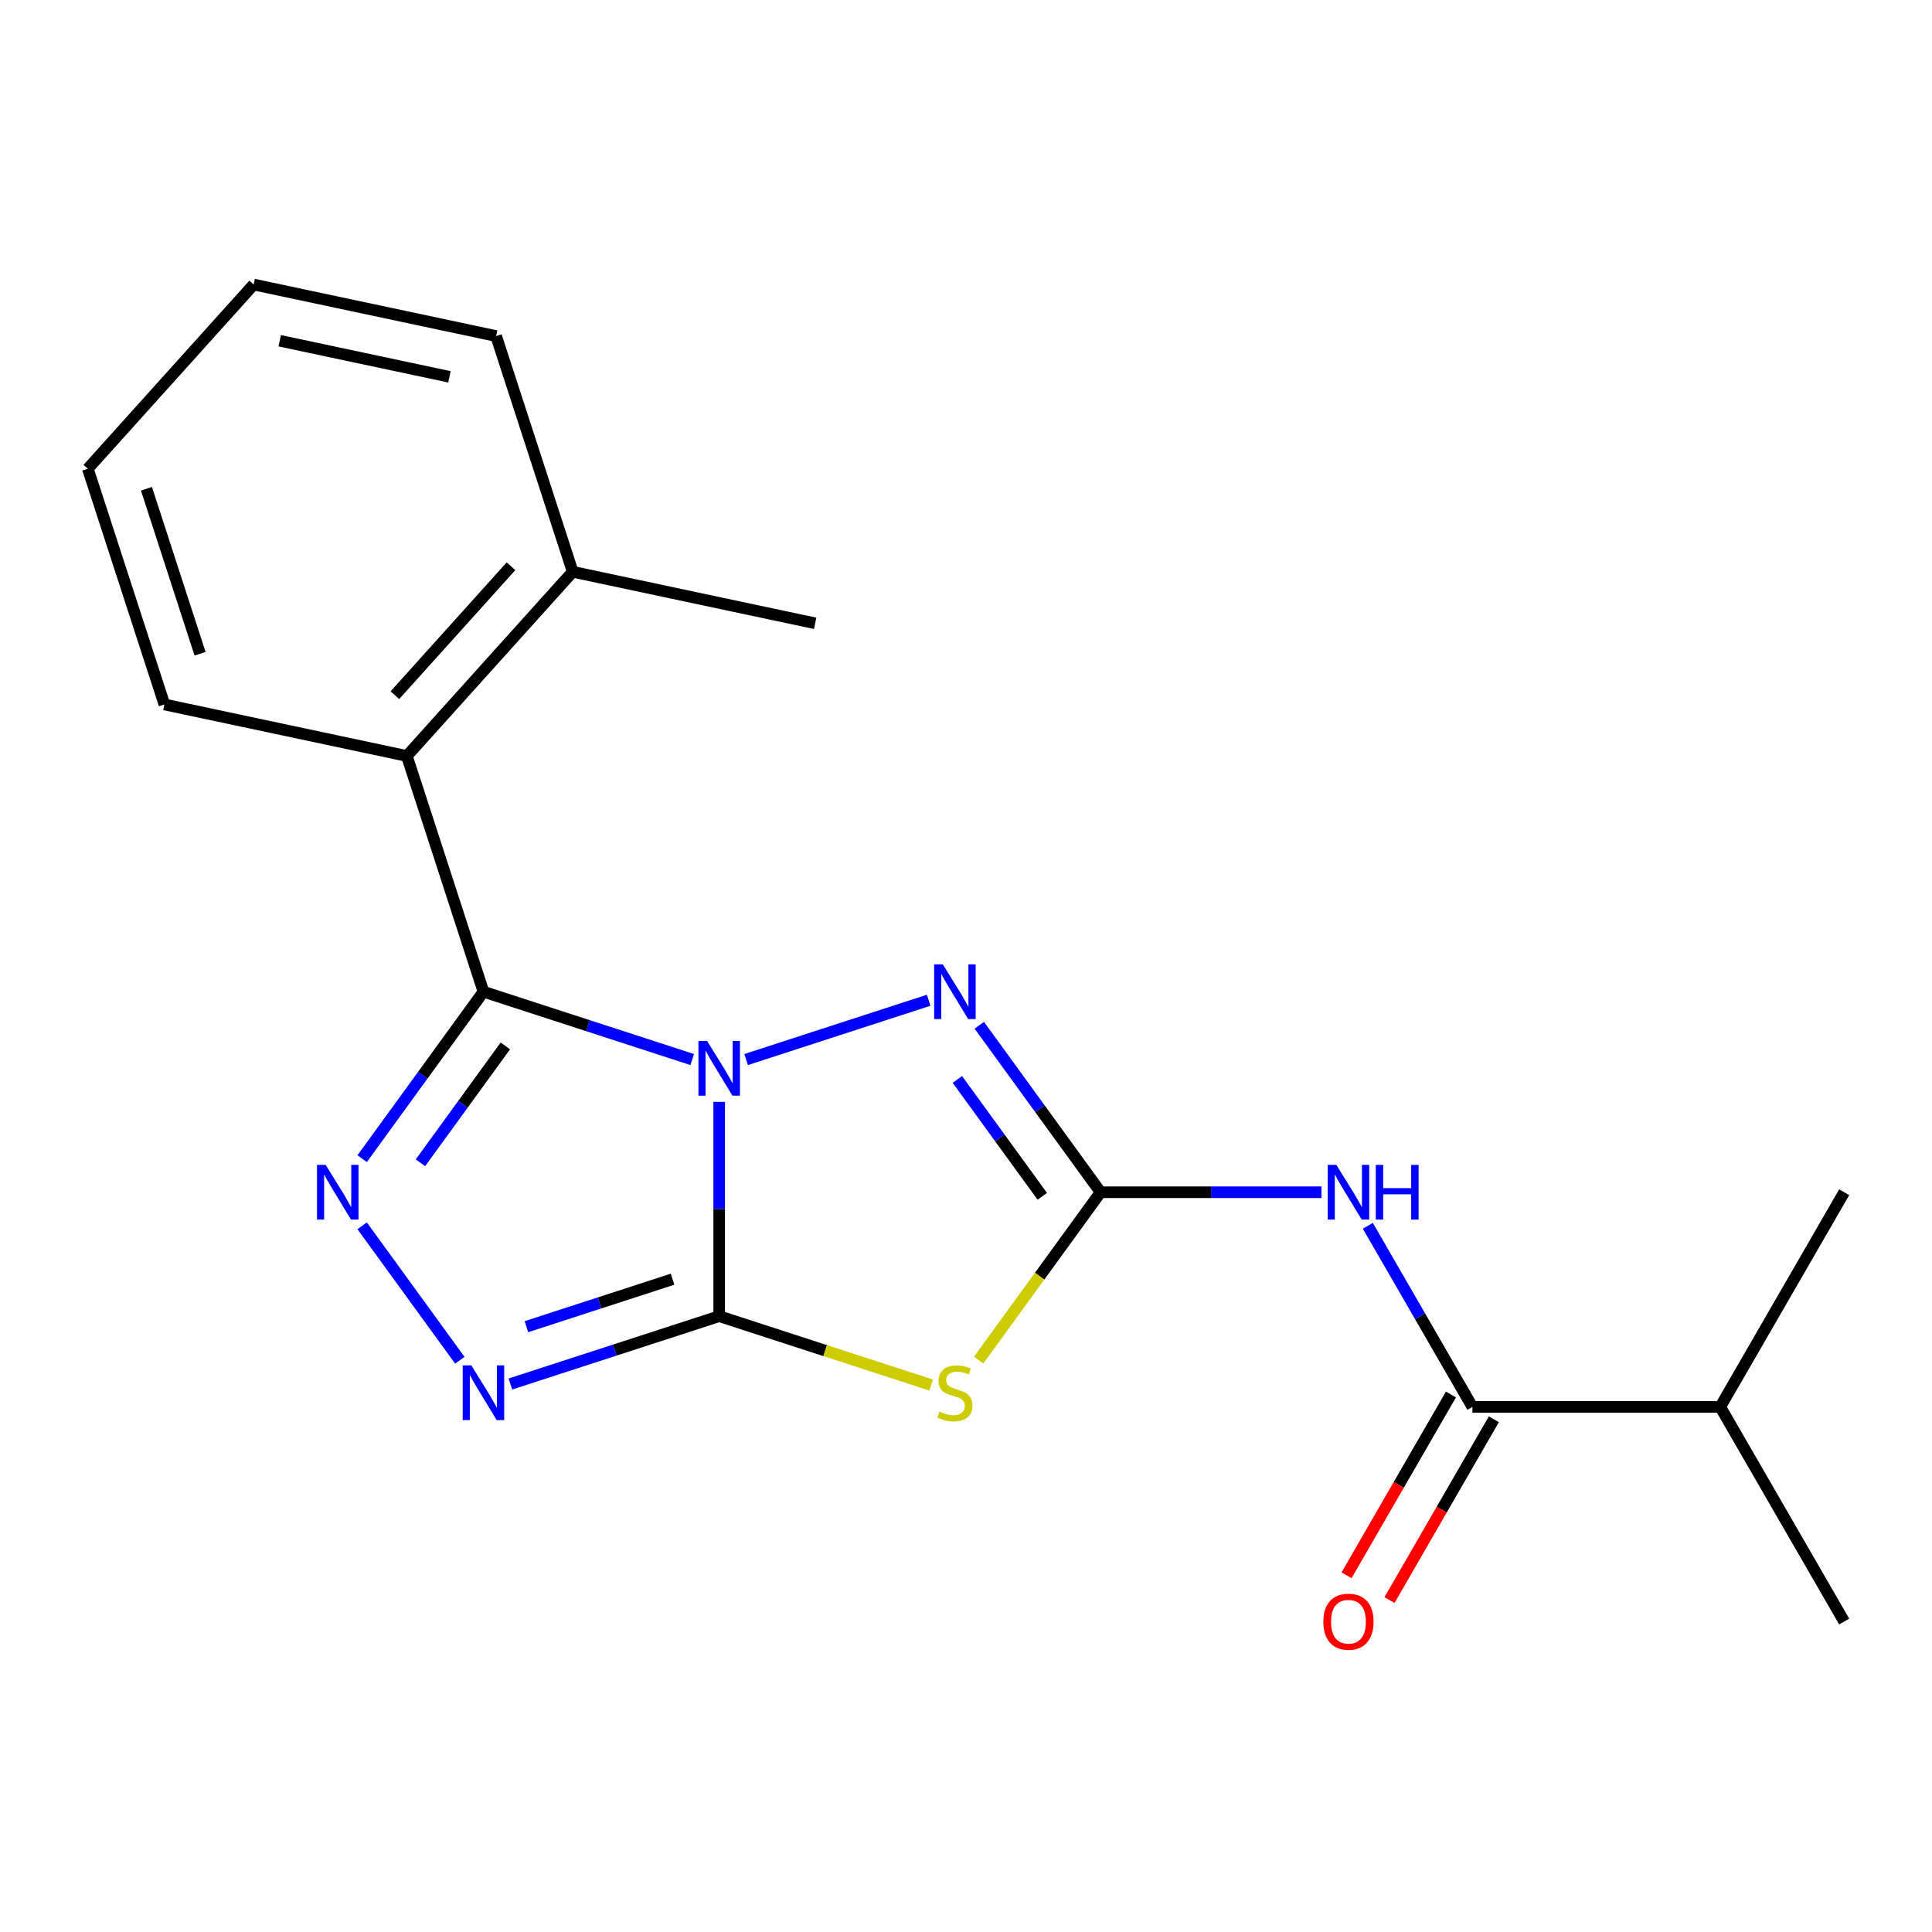 <?xml version='1.0' encoding='iso-8859-1'?>
<svg version='1.1' baseProfile='full'
              xmlns='http://www.w3.org/2000/svg'
                      xmlns:rdkit='http://www.rdkit.org/xml'
                      xmlns:xlink='http://www.w3.org/1999/xlink'
                  xml:space='preserve'
width='1000px' height='1000px' viewBox='0 0 1000 1000'>
<!-- END OF HEADER -->
<rect style='opacity:1.0;fill:#FFFFFF;stroke:none' width='1000' height='1000' x='0' y='0'> </rect>
<path class='bond-0' d='M 372.246,570.323 L 372.246,625.786' style='fill:none;fill-rule:evenodd;stroke:#0000FF;stroke-width:6px;stroke-linecap:butt;stroke-linejoin:miter;stroke-opacity:1' />
<path class='bond-0' d='M 372.246,625.786 L 372.246,681.248' style='fill:none;fill-rule:evenodd;stroke:#000000;stroke-width:6px;stroke-linecap:butt;stroke-linejoin:miter;stroke-opacity:1' />
<path class='bond-1' d='M 358.299,548.424 L 304.266,530.867' style='fill:none;fill-rule:evenodd;stroke:#0000FF;stroke-width:6px;stroke-linecap:butt;stroke-linejoin:miter;stroke-opacity:1' />
<path class='bond-1' d='M 304.266,530.867 L 250.233,513.311' style='fill:none;fill-rule:evenodd;stroke:#000000;stroke-width:6px;stroke-linecap:butt;stroke-linejoin:miter;stroke-opacity:1' />
<path class='bond-5' d='M 386.193,548.424 L 480.679,517.724' style='fill:none;fill-rule:evenodd;stroke:#0000FF;stroke-width:6px;stroke-linecap:butt;stroke-linejoin:miter;stroke-opacity:1' />
<path class='bond-3' d='M 372.246,681.248 L 427.109,699.074' style='fill:none;fill-rule:evenodd;stroke:#000000;stroke-width:6px;stroke-linecap:butt;stroke-linejoin:miter;stroke-opacity:1' />
<path class='bond-3' d='M 427.109,699.074 L 481.972,716.9' style='fill:none;fill-rule:evenodd;stroke:#CCCC00;stroke-width:6px;stroke-linecap:butt;stroke-linejoin:miter;stroke-opacity:1' />
<path class='bond-6' d='M 372.246,681.248 L 318.213,698.805' style='fill:none;fill-rule:evenodd;stroke:#000000;stroke-width:6px;stroke-linecap:butt;stroke-linejoin:miter;stroke-opacity:1' />
<path class='bond-6' d='M 318.213,698.805 L 264.18,716.361' style='fill:none;fill-rule:evenodd;stroke:#0000FF;stroke-width:6px;stroke-linecap:butt;stroke-linejoin:miter;stroke-opacity:1' />
<path class='bond-6' d='M 348.107,662.112 L 310.284,674.402' style='fill:none;fill-rule:evenodd;stroke:#000000;stroke-width:6px;stroke-linecap:butt;stroke-linejoin:miter;stroke-opacity:1' />
<path class='bond-6' d='M 310.284,674.402 L 272.461,686.691' style='fill:none;fill-rule:evenodd;stroke:#0000FF;stroke-width:6px;stroke-linecap:butt;stroke-linejoin:miter;stroke-opacity:1' />
<path class='bond-4' d='M 250.233,513.311 L 218.837,556.523' style='fill:none;fill-rule:evenodd;stroke:#000000;stroke-width:6px;stroke-linecap:butt;stroke-linejoin:miter;stroke-opacity:1' />
<path class='bond-4' d='M 218.837,556.523 L 187.442,599.735' style='fill:none;fill-rule:evenodd;stroke:#0000FF;stroke-width:6px;stroke-linecap:butt;stroke-linejoin:miter;stroke-opacity:1' />
<path class='bond-4' d='M 261.572,541.356 L 239.596,571.605' style='fill:none;fill-rule:evenodd;stroke:#000000;stroke-width:6px;stroke-linecap:butt;stroke-linejoin:miter;stroke-opacity:1' />
<path class='bond-4' d='M 239.596,571.605 L 217.619,601.853' style='fill:none;fill-rule:evenodd;stroke:#0000FF;stroke-width:6px;stroke-linecap:butt;stroke-linejoin:miter;stroke-opacity:1' />
<path class='bond-9' d='M 250.233,513.311 L 210.588,391.298' style='fill:none;fill-rule:evenodd;stroke:#000000;stroke-width:6px;stroke-linecap:butt;stroke-linejoin:miter;stroke-opacity:1' />
<path class='bond-2' d='M 569.668,617.102 L 538.273,573.89' style='fill:none;fill-rule:evenodd;stroke:#000000;stroke-width:6px;stroke-linecap:butt;stroke-linejoin:miter;stroke-opacity:1' />
<path class='bond-2' d='M 538.273,573.89 L 506.878,530.678' style='fill:none;fill-rule:evenodd;stroke:#0000FF;stroke-width:6px;stroke-linecap:butt;stroke-linejoin:miter;stroke-opacity:1' />
<path class='bond-2' d='M 539.491,619.22 L 517.515,588.972' style='fill:none;fill-rule:evenodd;stroke:#000000;stroke-width:6px;stroke-linecap:butt;stroke-linejoin:miter;stroke-opacity:1' />
<path class='bond-2' d='M 517.515,588.972 L 495.538,558.724' style='fill:none;fill-rule:evenodd;stroke:#0000FF;stroke-width:6px;stroke-linecap:butt;stroke-linejoin:miter;stroke-opacity:1' />
<path class='bond-7' d='M 569.668,617.102 L 626.841,617.102' style='fill:none;fill-rule:evenodd;stroke:#000000;stroke-width:6px;stroke-linecap:butt;stroke-linejoin:miter;stroke-opacity:1' />
<path class='bond-7' d='M 626.841,617.102 L 684.013,617.102' style='fill:none;fill-rule:evenodd;stroke:#0000FF;stroke-width:6px;stroke-linecap:butt;stroke-linejoin:miter;stroke-opacity:1' />
<path class='bond-21' d='M 569.668,617.102 L 538.107,660.541' style='fill:none;fill-rule:evenodd;stroke:#000000;stroke-width:6px;stroke-linecap:butt;stroke-linejoin:miter;stroke-opacity:1' />
<path class='bond-21' d='M 538.107,660.541 L 506.547,703.981' style='fill:none;fill-rule:evenodd;stroke:#CCCC00;stroke-width:6px;stroke-linecap:butt;stroke-linejoin:miter;stroke-opacity:1' />
<path class='bond-20' d='M 187.442,634.469 L 238.005,704.062' style='fill:none;fill-rule:evenodd;stroke:#0000FF;stroke-width:6px;stroke-linecap:butt;stroke-linejoin:miter;stroke-opacity:1' />
<path class='bond-8' d='M 707.987,634.469 L 735.047,681.338' style='fill:none;fill-rule:evenodd;stroke:#0000FF;stroke-width:6px;stroke-linecap:butt;stroke-linejoin:miter;stroke-opacity:1' />
<path class='bond-8' d='M 735.047,681.338 L 762.107,728.206' style='fill:none;fill-rule:evenodd;stroke:#000000;stroke-width:6px;stroke-linecap:butt;stroke-linejoin:miter;stroke-opacity:1' />
<path class='bond-10' d='M 750.996,721.792 L 723.983,768.58' style='fill:none;fill-rule:evenodd;stroke:#000000;stroke-width:6px;stroke-linecap:butt;stroke-linejoin:miter;stroke-opacity:1' />
<path class='bond-10' d='M 723.983,768.58 L 696.969,815.369' style='fill:none;fill-rule:evenodd;stroke:#FF0000;stroke-width:6px;stroke-linecap:butt;stroke-linejoin:miter;stroke-opacity:1' />
<path class='bond-10' d='M 773.217,734.621 L 746.204,781.41' style='fill:none;fill-rule:evenodd;stroke:#000000;stroke-width:6px;stroke-linecap:butt;stroke-linejoin:miter;stroke-opacity:1' />
<path class='bond-10' d='M 746.204,781.41 L 719.19,828.198' style='fill:none;fill-rule:evenodd;stroke:#FF0000;stroke-width:6px;stroke-linecap:butt;stroke-linejoin:miter;stroke-opacity:1' />
<path class='bond-12' d='M 762.107,728.206 L 890.399,728.206' style='fill:none;fill-rule:evenodd;stroke:#000000;stroke-width:6px;stroke-linecap:butt;stroke-linejoin:miter;stroke-opacity:1' />
<path class='bond-11' d='M 210.588,391.298 L 296.433,295.958' style='fill:none;fill-rule:evenodd;stroke:#000000;stroke-width:6px;stroke-linecap:butt;stroke-linejoin:miter;stroke-opacity:1' />
<path class='bond-11' d='M 204.397,359.828 L 264.488,293.09' style='fill:none;fill-rule:evenodd;stroke:#000000;stroke-width:6px;stroke-linecap:butt;stroke-linejoin:miter;stroke-opacity:1' />
<path class='bond-13' d='M 210.588,391.298 L 85.099,364.624' style='fill:none;fill-rule:evenodd;stroke:#000000;stroke-width:6px;stroke-linecap:butt;stroke-linejoin:miter;stroke-opacity:1' />
<path class='bond-14' d='M 296.433,295.958 L 421.922,322.631' style='fill:none;fill-rule:evenodd;stroke:#000000;stroke-width:6px;stroke-linecap:butt;stroke-linejoin:miter;stroke-opacity:1' />
<path class='bond-15' d='M 296.433,295.958 L 256.788,173.944' style='fill:none;fill-rule:evenodd;stroke:#000000;stroke-width:6px;stroke-linecap:butt;stroke-linejoin:miter;stroke-opacity:1' />
<path class='bond-16' d='M 890.399,728.206 L 954.545,839.311' style='fill:none;fill-rule:evenodd;stroke:#000000;stroke-width:6px;stroke-linecap:butt;stroke-linejoin:miter;stroke-opacity:1' />
<path class='bond-17' d='M 890.399,728.206 L 954.545,617.102' style='fill:none;fill-rule:evenodd;stroke:#000000;stroke-width:6px;stroke-linecap:butt;stroke-linejoin:miter;stroke-opacity:1' />
<path class='bond-18' d='M 85.099,364.624 L 45.455,242.611' style='fill:none;fill-rule:evenodd;stroke:#000000;stroke-width:6px;stroke-linecap:butt;stroke-linejoin:miter;stroke-opacity:1' />
<path class='bond-18' d='M 103.555,338.393 L 75.804,252.984' style='fill:none;fill-rule:evenodd;stroke:#000000;stroke-width:6px;stroke-linecap:butt;stroke-linejoin:miter;stroke-opacity:1' />
<path class='bond-22' d='M 256.788,173.944 L 131.299,147.271' style='fill:none;fill-rule:evenodd;stroke:#000000;stroke-width:6px;stroke-linecap:butt;stroke-linejoin:miter;stroke-opacity:1' />
<path class='bond-22' d='M 232.63,195.041 L 144.788,176.37' style='fill:none;fill-rule:evenodd;stroke:#000000;stroke-width:6px;stroke-linecap:butt;stroke-linejoin:miter;stroke-opacity:1' />
<path class='bond-19' d='M 45.455,242.611 L 131.299,147.271' style='fill:none;fill-rule:evenodd;stroke:#000000;stroke-width:6px;stroke-linecap:butt;stroke-linejoin:miter;stroke-opacity:1' />
<path  class='atom-0' d='M 365.986 538.796
L 375.266 553.796
Q 376.186 555.276, 377.666 557.956
Q 379.146 560.636, 379.226 560.796
L 379.226 538.796
L 382.986 538.796
L 382.986 567.116
L 379.106 567.116
L 369.146 550.716
Q 367.986 548.796, 366.746 546.596
Q 365.546 544.396, 365.186 543.716
L 365.186 567.116
L 361.506 567.116
L 361.506 538.796
L 365.986 538.796
' fill='#0000FF'/>
<path  class='atom-4' d='M 486.26 730.613
Q 486.58 730.733, 487.9 731.293
Q 489.22 731.853, 490.66 732.213
Q 492.14 732.533, 493.58 732.533
Q 496.26 732.533, 497.82 731.253
Q 499.38 729.933, 499.38 727.653
Q 499.38 726.093, 498.58 725.133
Q 497.82 724.173, 496.62 723.653
Q 495.42 723.133, 493.42 722.533
Q 490.9 721.773, 489.38 721.053
Q 487.9 720.333, 486.82 718.813
Q 485.78 717.293, 485.78 714.733
Q 485.78 711.173, 488.18 708.973
Q 490.62 706.773, 495.42 706.773
Q 498.7 706.773, 502.42 708.333
L 501.5 711.413
Q 498.1 710.013, 495.54 710.013
Q 492.78 710.013, 491.26 711.173
Q 489.74 712.293, 489.78 714.253
Q 489.78 715.773, 490.54 716.693
Q 491.34 717.613, 492.46 718.133
Q 493.62 718.653, 495.54 719.253
Q 498.1 720.053, 499.62 720.853
Q 501.14 721.653, 502.22 723.293
Q 503.34 724.893, 503.34 727.653
Q 503.34 731.573, 500.7 733.693
Q 498.1 735.773, 493.74 735.773
Q 491.22 735.773, 489.3 735.213
Q 487.42 734.693, 485.18 733.773
L 486.26 730.613
' fill='#CCCC00'/>
<path  class='atom-5' d='M 168.564 602.942
L 177.844 617.942
Q 178.764 619.422, 180.244 622.102
Q 181.724 624.782, 181.804 624.942
L 181.804 602.942
L 185.564 602.942
L 185.564 631.262
L 181.684 631.262
L 171.724 614.862
Q 170.564 612.942, 169.324 610.742
Q 168.124 608.542, 167.764 607.862
L 167.764 631.262
L 164.084 631.262
L 164.084 602.942
L 168.564 602.942
' fill='#0000FF'/>
<path  class='atom-6' d='M 488 499.151
L 497.28 514.151
Q 498.2 515.631, 499.68 518.311
Q 501.16 520.991, 501.24 521.151
L 501.24 499.151
L 505 499.151
L 505 527.471
L 501.12 527.471
L 491.16 511.071
Q 490 509.151, 488.76 506.951
Q 487.56 504.751, 487.2 504.071
L 487.2 527.471
L 483.52 527.471
L 483.52 499.151
L 488 499.151
' fill='#0000FF'/>
<path  class='atom-7' d='M 243.973 706.733
L 253.253 721.733
Q 254.173 723.213, 255.653 725.893
Q 257.133 728.573, 257.213 728.733
L 257.213 706.733
L 260.973 706.733
L 260.973 735.053
L 257.093 735.053
L 247.133 718.653
Q 245.973 716.733, 244.733 714.533
Q 243.533 712.333, 243.173 711.653
L 243.173 735.053
L 239.493 735.053
L 239.493 706.733
L 243.973 706.733
' fill='#0000FF'/>
<path  class='atom-8' d='M 691.7 602.942
L 700.98 617.942
Q 701.9 619.422, 703.38 622.102
Q 704.86 624.782, 704.94 624.942
L 704.94 602.942
L 708.7 602.942
L 708.7 631.262
L 704.82 631.262
L 694.86 614.862
Q 693.7 612.942, 692.46 610.742
Q 691.26 608.542, 690.9 607.862
L 690.9 631.262
L 687.22 631.262
L 687.22 602.942
L 691.7 602.942
' fill='#0000FF'/>
<path  class='atom-8' d='M 712.1 602.942
L 715.94 602.942
L 715.94 614.982
L 730.42 614.982
L 730.42 602.942
L 734.26 602.942
L 734.26 631.262
L 730.42 631.262
L 730.42 618.182
L 715.94 618.182
L 715.94 631.262
L 712.1 631.262
L 712.1 602.942
' fill='#0000FF'/>
<path  class='atom-11' d='M 684.96 839.391
Q 684.96 832.591, 688.32 828.791
Q 691.68 824.991, 697.96 824.991
Q 704.24 824.991, 707.6 828.791
Q 710.96 832.591, 710.96 839.391
Q 710.96 846.271, 707.56 850.191
Q 704.16 854.071, 697.96 854.071
Q 691.72 854.071, 688.32 850.191
Q 684.96 846.311, 684.96 839.391
M 697.96 850.871
Q 702.28 850.871, 704.6 847.991
Q 706.96 845.071, 706.96 839.391
Q 706.96 833.831, 704.6 831.031
Q 702.28 828.191, 697.96 828.191
Q 693.64 828.191, 691.28 830.991
Q 688.96 833.791, 688.96 839.391
Q 688.96 845.111, 691.28 847.991
Q 693.64 850.871, 697.96 850.871
' fill='#FF0000'/>
</svg>
